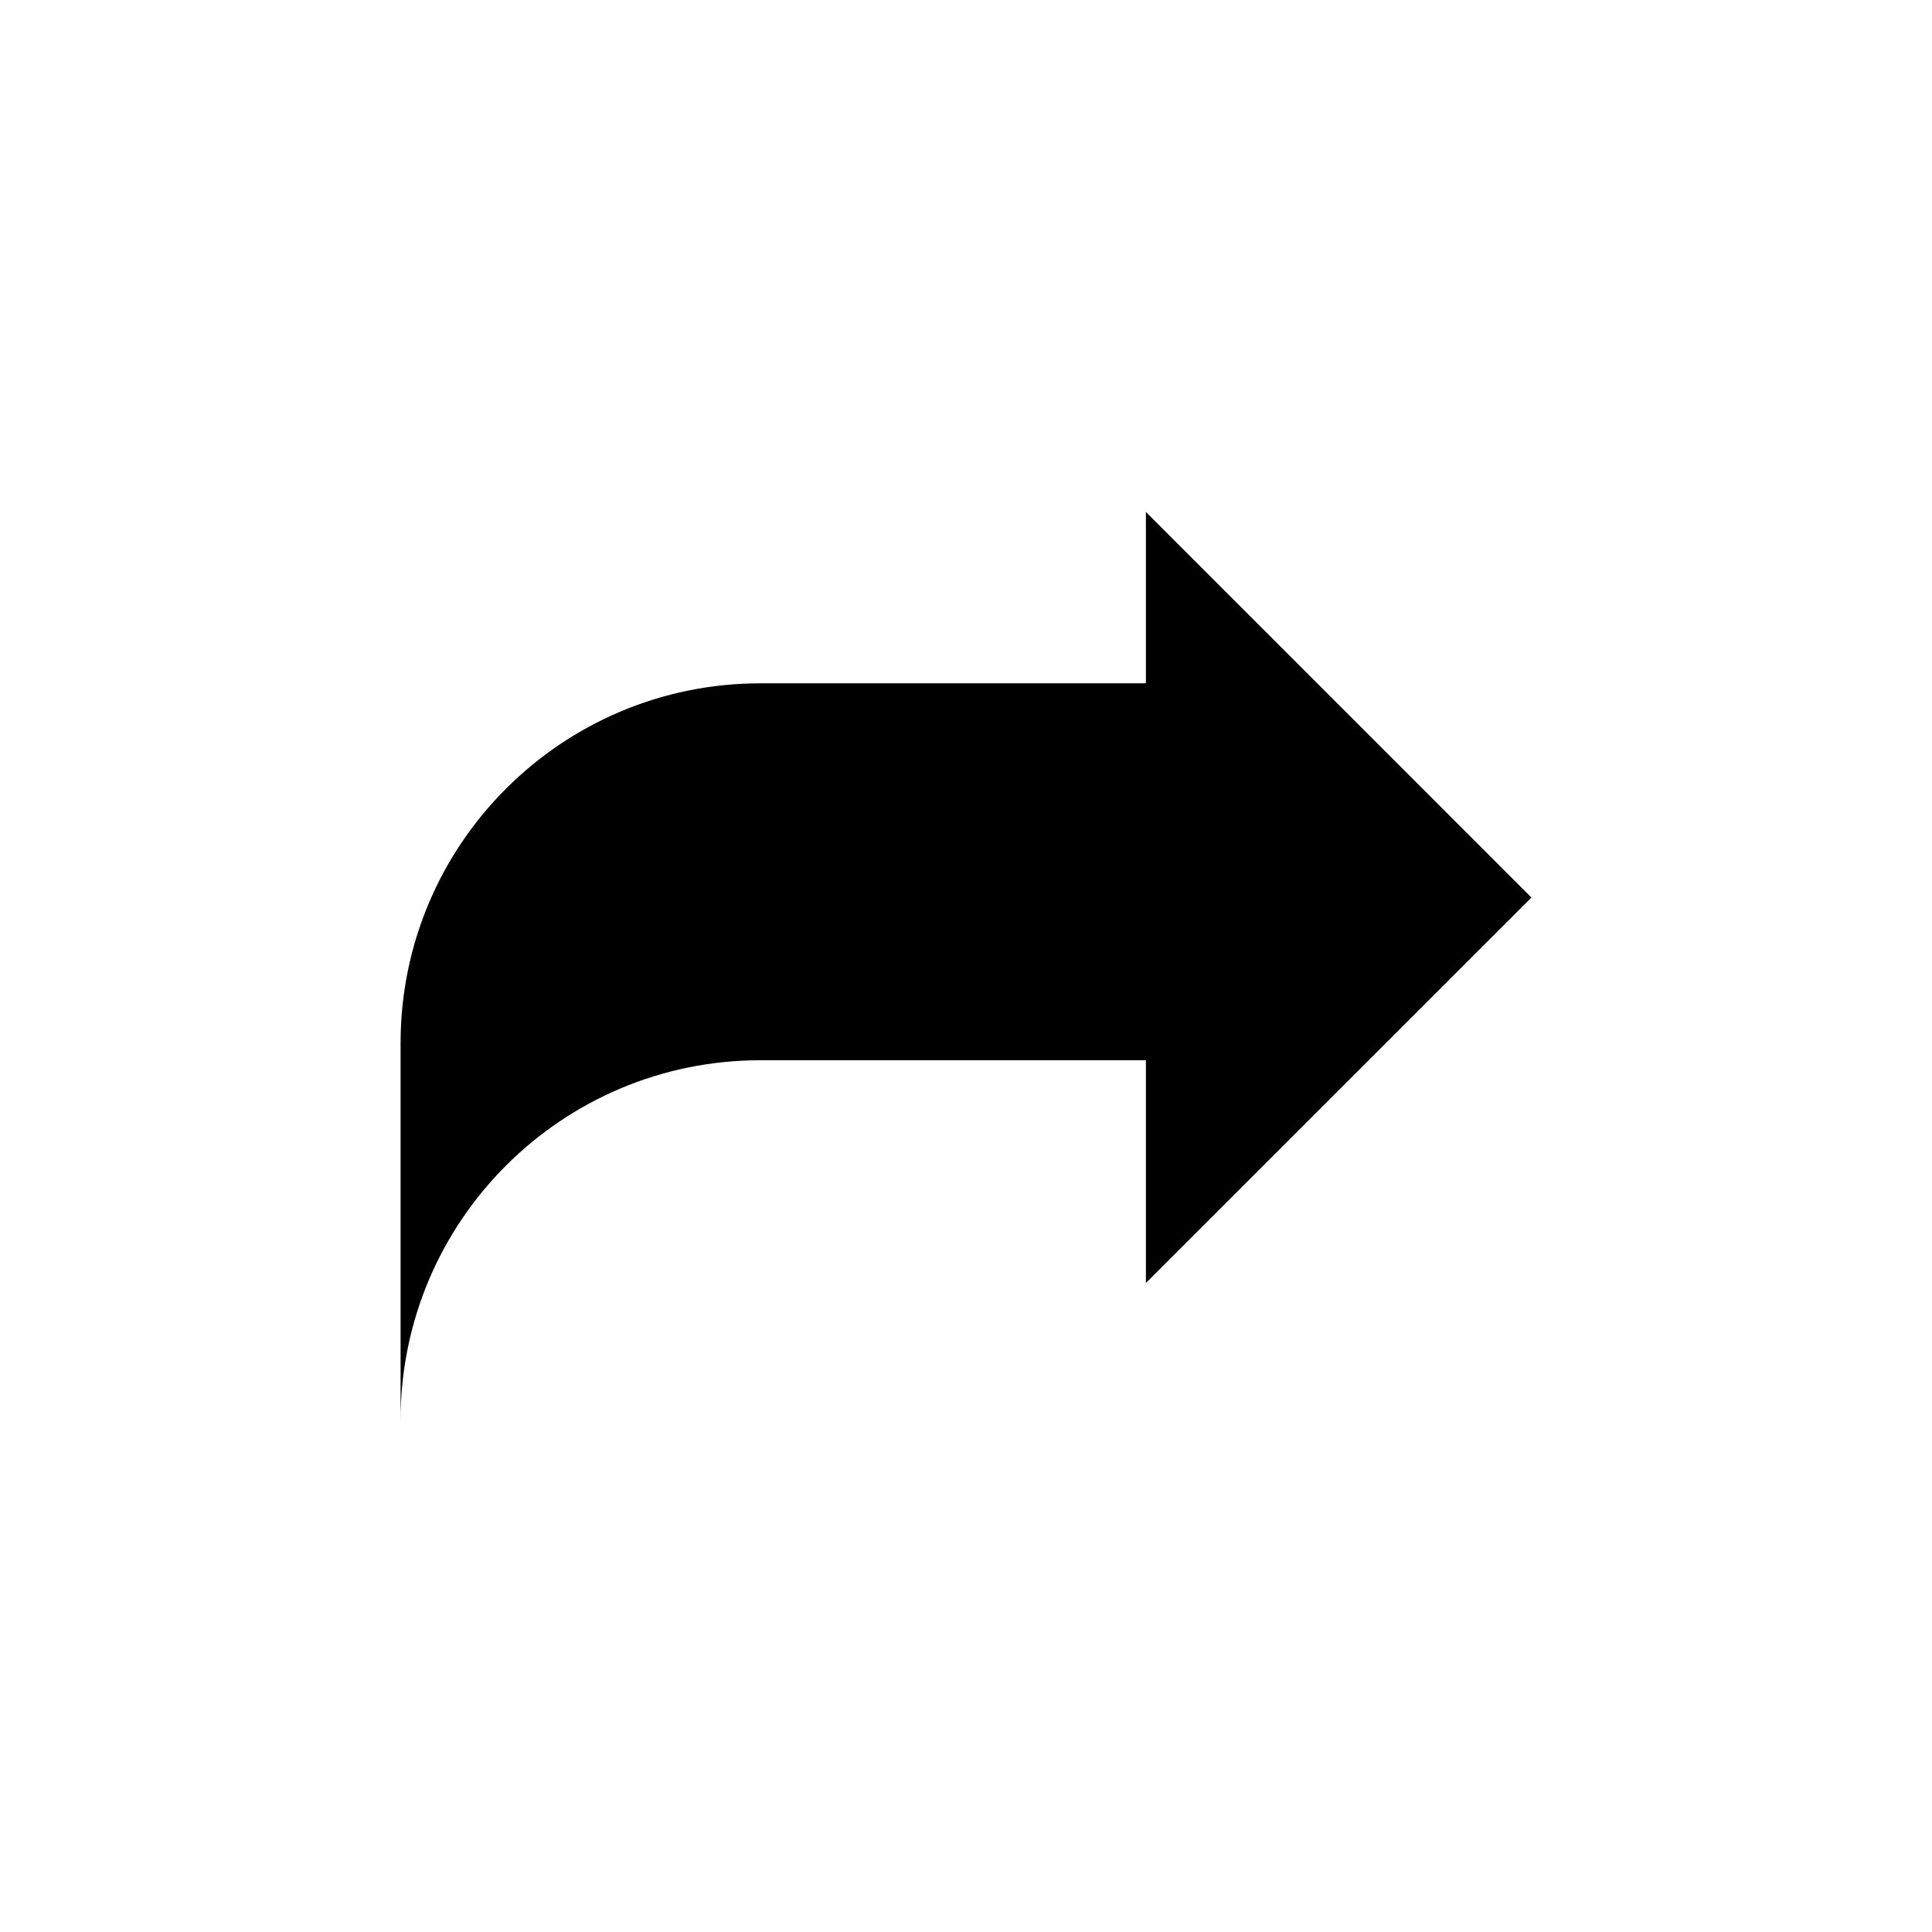<?xml version="1.0" encoding="utf-8"?>
<!-- Generator: Adobe Illustrator 16.0.4, SVG Export Plug-In . SVG Version: 6.00 Build 0)  -->
<!DOCTYPE svg PUBLIC "-//W3C//DTD SVG 1.1//EN" "http://www.w3.org/Graphics/SVG/1.1/DTD/svg11.dtd">
<svg version="1.1" id="Layer_1" xmlns="http://www.w3.org/2000/svg" xmlns:xlink="http://www.w3.org/1999/xlink" x="0px" y="0px"
	 width="50px" height="50px" viewBox="0 0 50 50" enable-background="new 0 0 50 50" xml:space="preserve">
<path d="M29.656,33.203v-5.764h-9.976c-5.144,0-9.313,4.168-9.313,9.311v-9.756c0-5.14,4.17-9.31,9.313-9.31h9.976V13.25
	l9.977,9.978L29.656,33.203z"/>
</svg>
